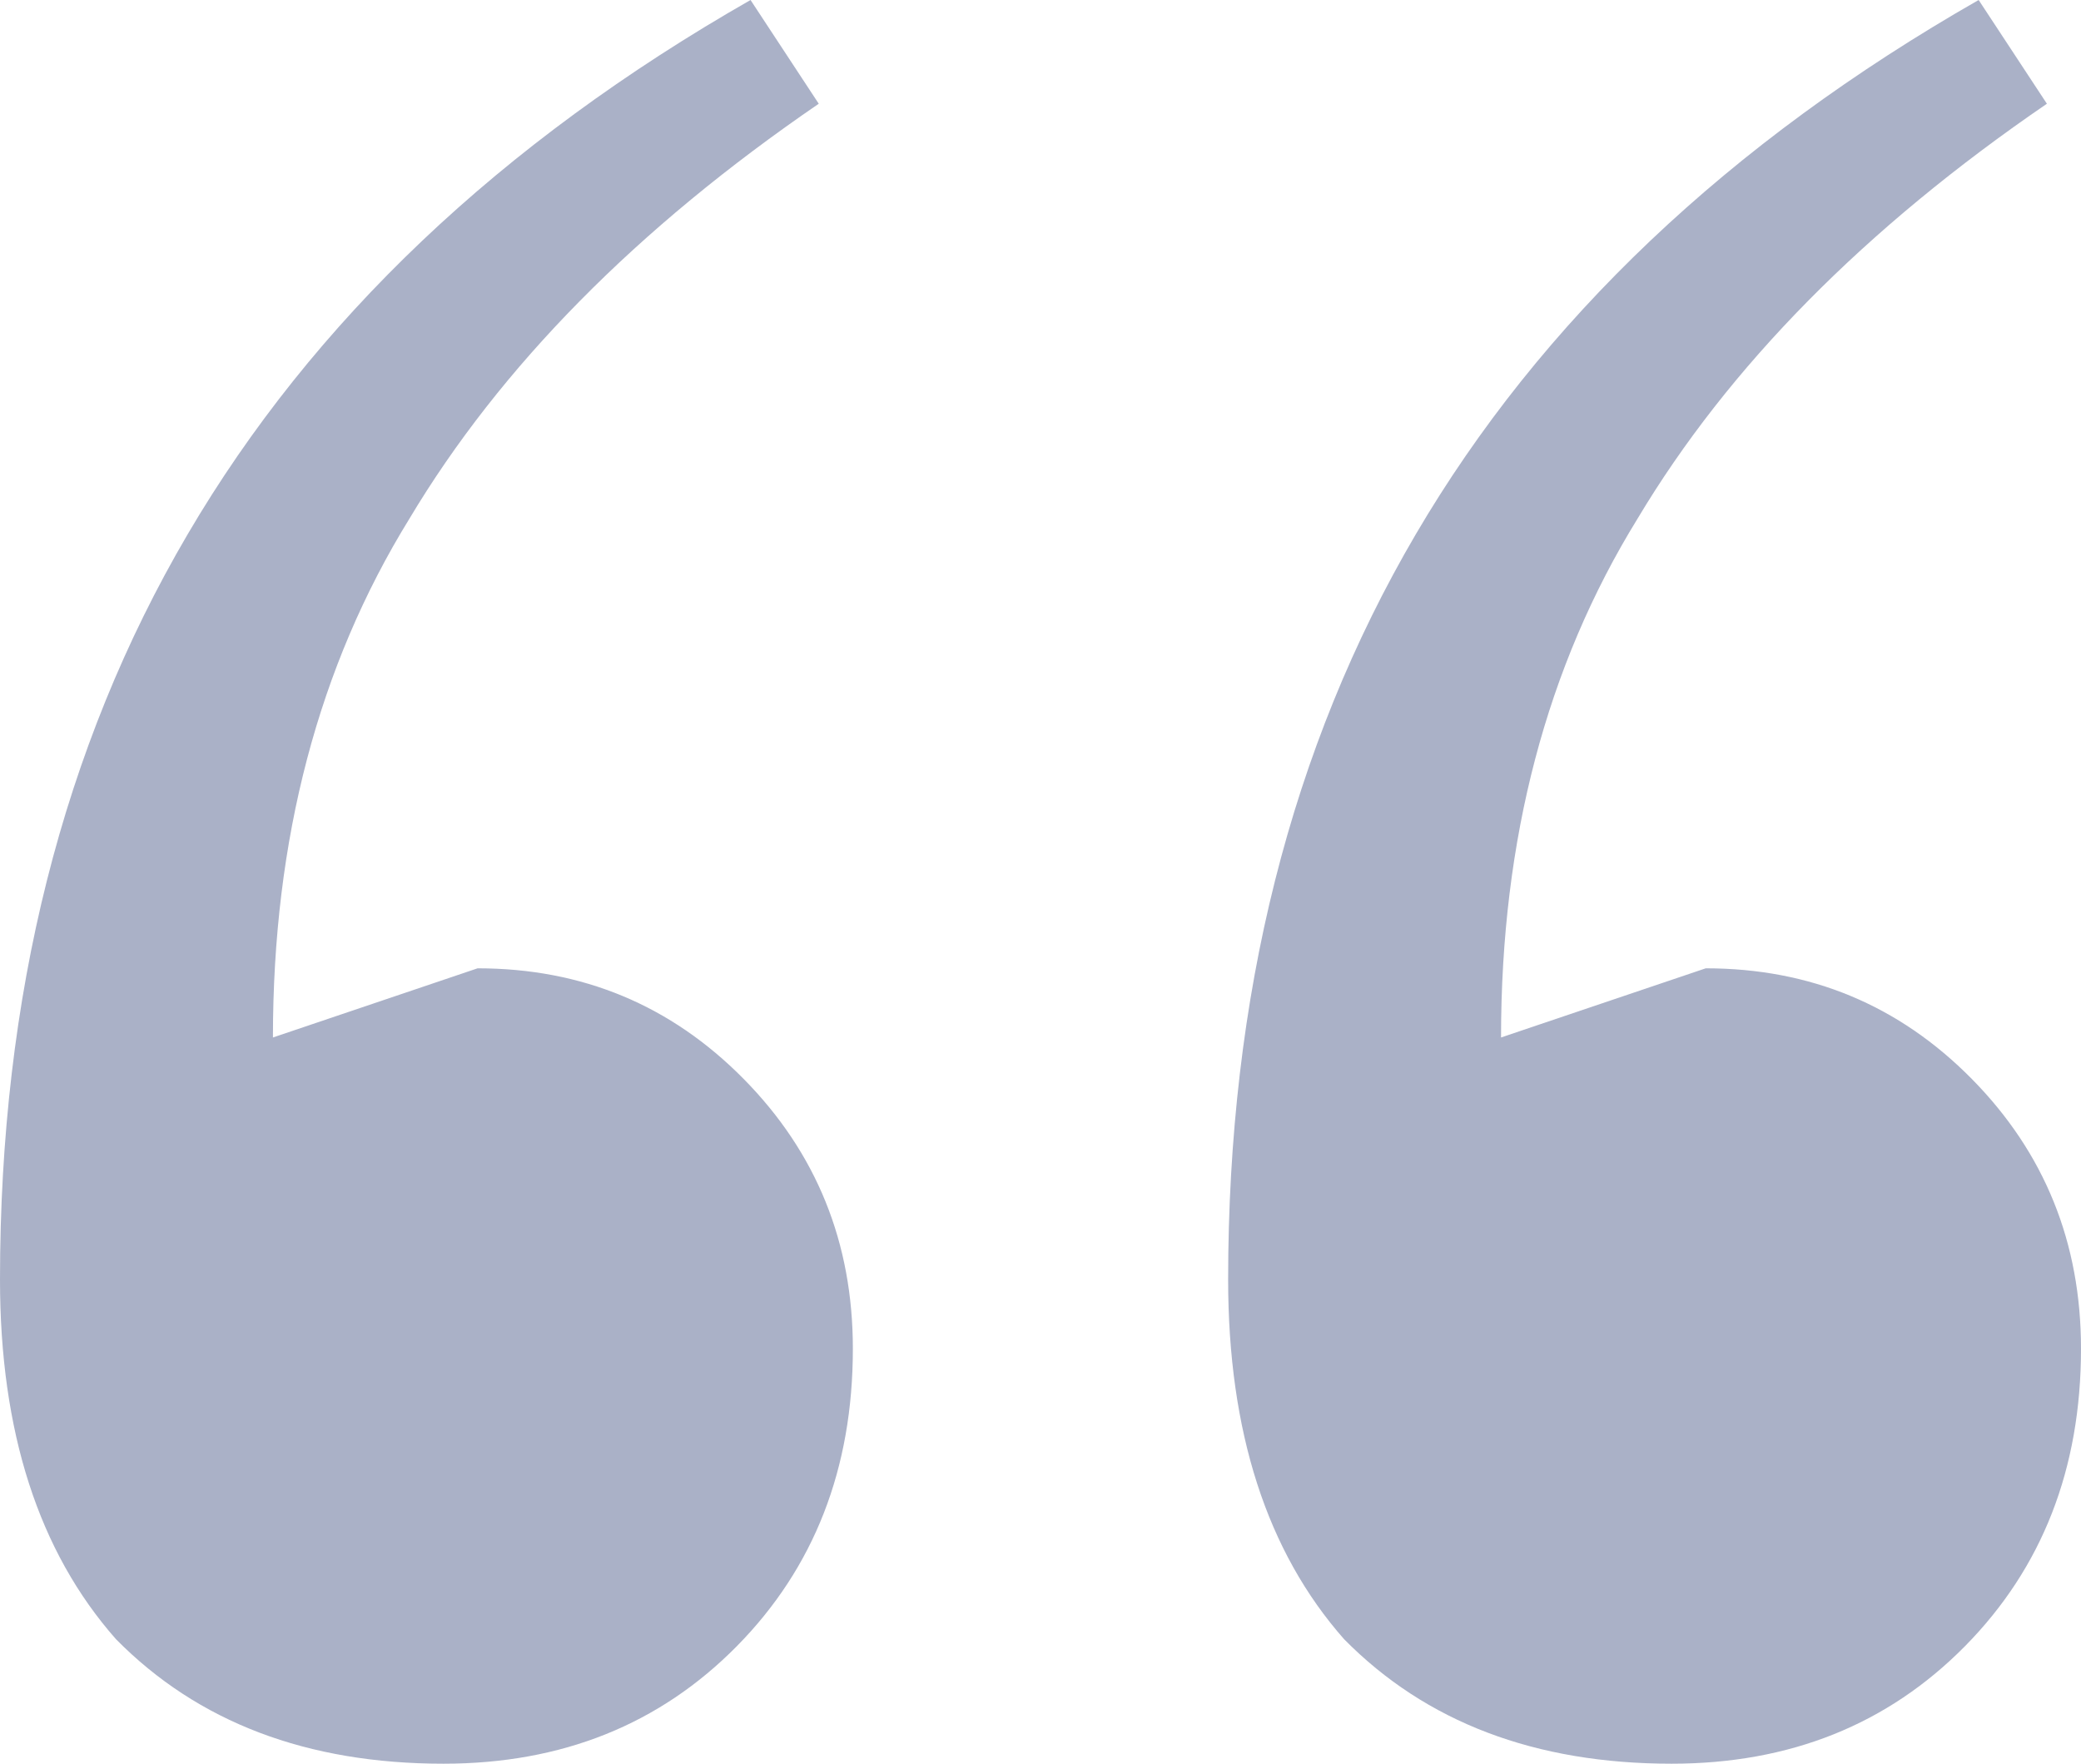 <?xml version="1.0" encoding="UTF-8"?> <svg xmlns="http://www.w3.org/2000/svg" width="59" height="50" viewBox="0 0 59 50" fill="none"> <path d="M12.574 50C8.705 50 5.61 48.824 3.289 46.471C1.096 43.987 0 40.588 0 36.275C0 20.196 7.093 8.105 21.279 0L23.213 2.941C18.055 6.471 14.186 10.392 11.607 14.706C9.027 18.889 7.738 23.791 7.738 29.412L13.541 27.451C16.507 27.451 19.022 28.497 21.085 30.588C23.149 32.68 24.18 35.229 24.18 38.235C24.18 41.634 23.084 44.444 20.892 46.667C18.7 48.889 15.927 50 12.574 50ZM47.393 50C43.525 50 40.429 48.824 38.108 46.471C35.916 43.987 34.82 40.588 34.82 36.275C34.82 20.196 41.913 8.105 56.098 0L58.033 2.941C52.874 6.471 49.005 10.392 46.426 14.706C43.847 18.889 42.557 23.791 42.557 29.412L48.361 27.451C51.327 27.451 53.842 28.497 55.905 30.588C57.968 32.68 59 35.229 59 38.235C59 41.634 57.904 44.444 55.712 46.667C53.519 48.889 50.746 50 47.393 50Z" fill="#5F6D96" fill-opacity="0.53"></path> </svg> 
